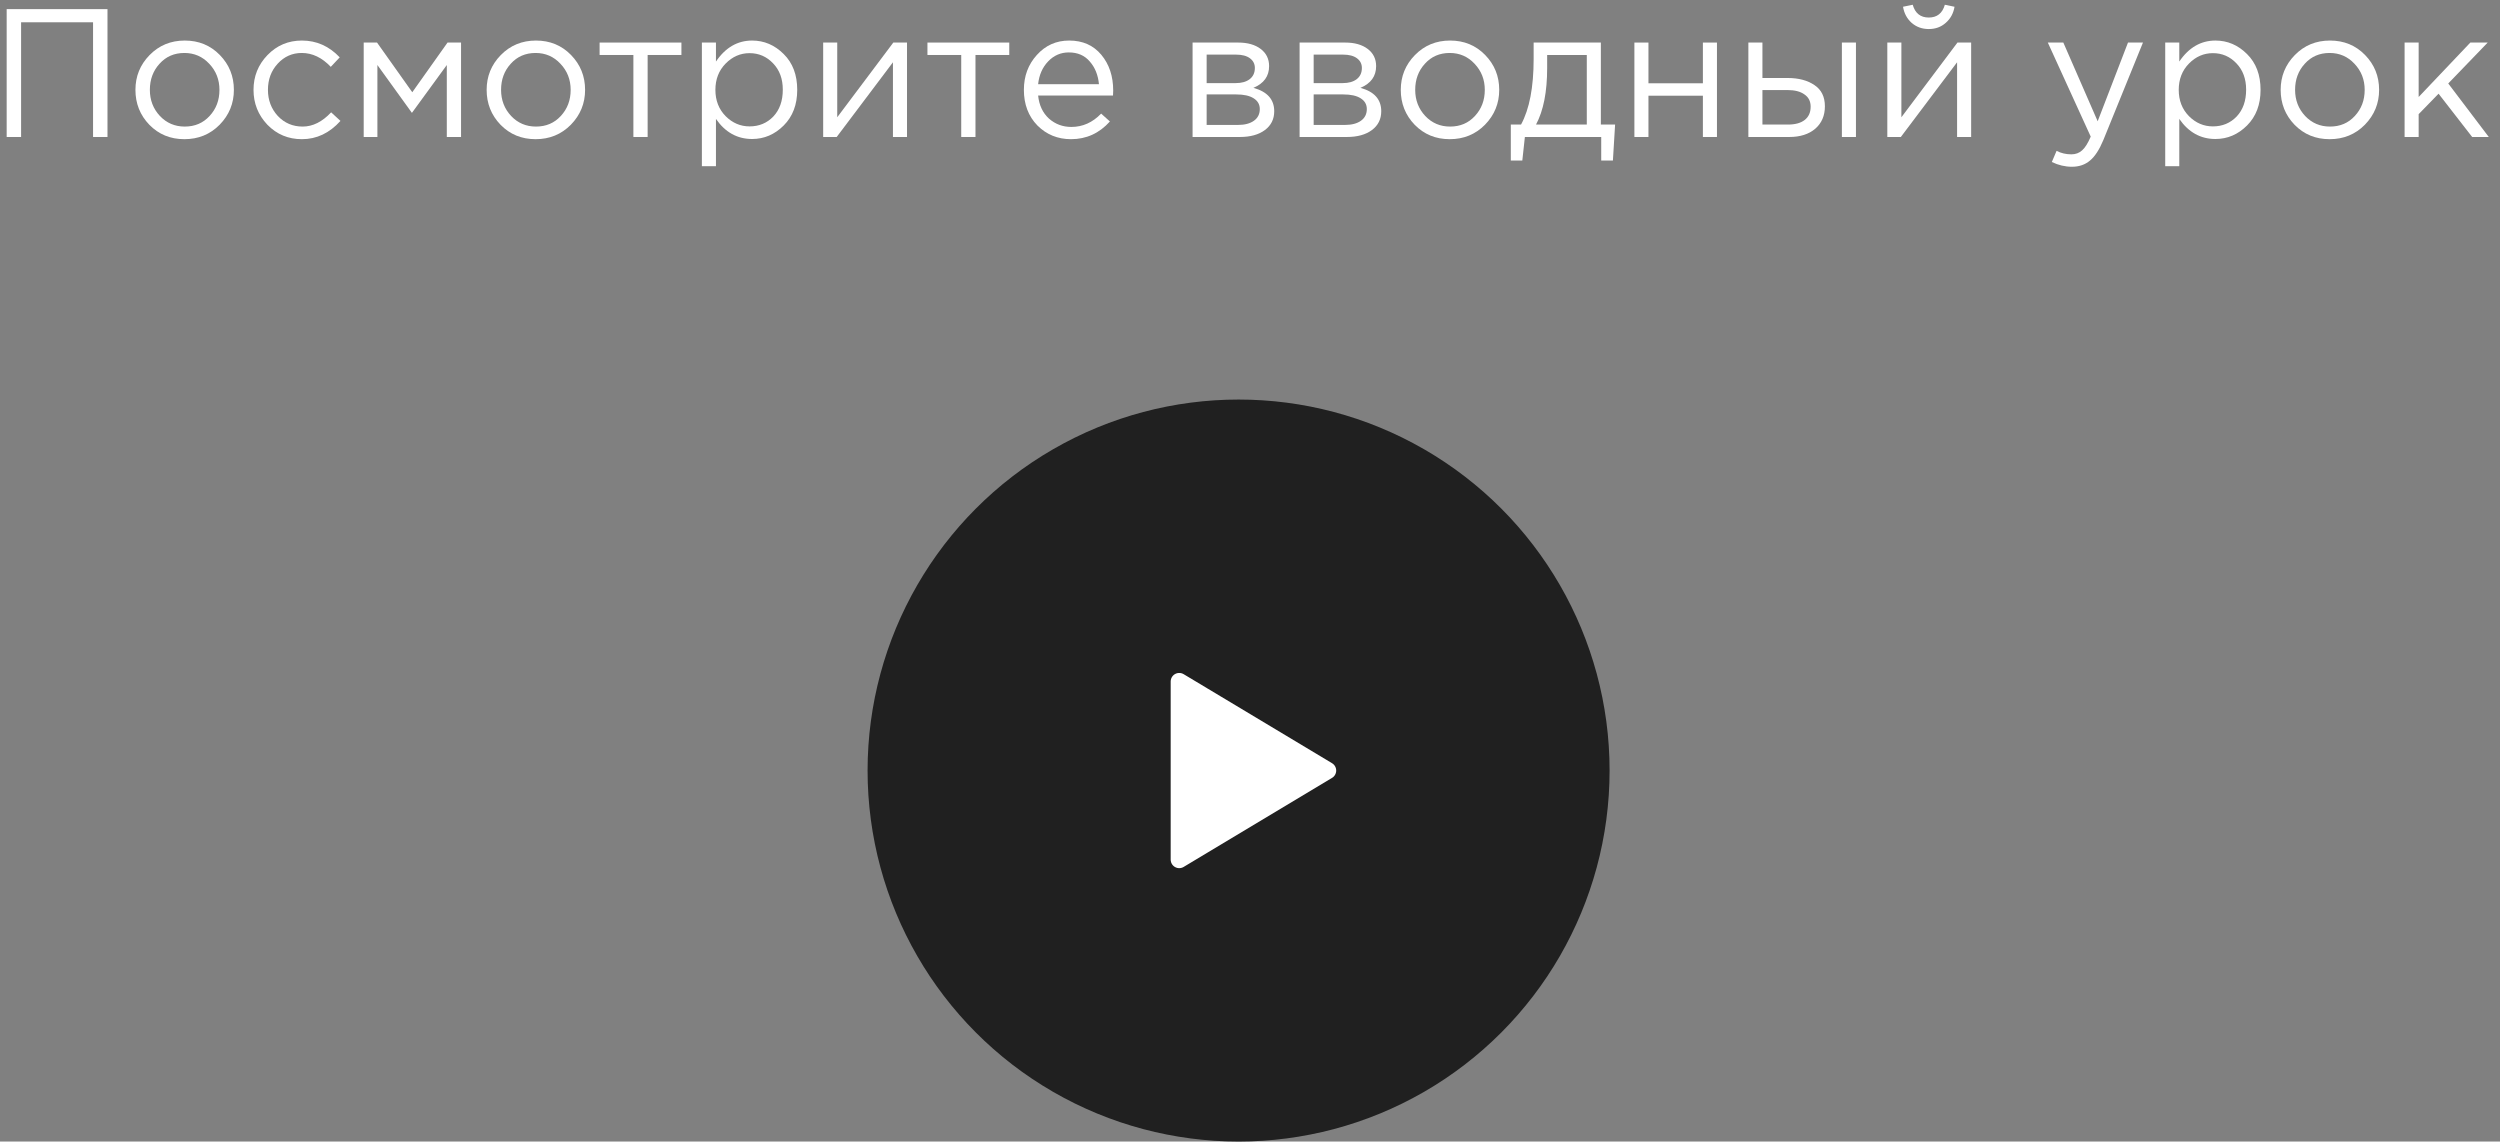 <?xml version="1.0" encoding="UTF-8"?> <svg xmlns="http://www.w3.org/2000/svg" width="219" height="100" viewBox="0 0 219 100" fill="none"><rect x="0" y="0" width="219" height="100" fill="#808080" stroke="none"/> <circle cx="108.5" cy="67.5" r="32.5" fill="#202020"></circle> <path d="M103.301 59.7V75.3L116.301 67.5L103.301 59.7Z" fill="white" stroke="white" stroke-width="1.5" stroke-linejoin="round"></path> <path d="M0.584 12V0.8H9.416V12H8.152V1.952H1.848V12H0.584Z" fill="white"></path> <path d="M19.24 10.928C18.408 11.771 17.379 12.192 16.152 12.192C14.925 12.192 13.901 11.771 13.08 10.928C12.269 10.085 11.864 9.067 11.864 7.872C11.864 6.688 12.275 5.675 13.096 4.832C13.928 3.979 14.957 3.552 16.184 3.552C17.411 3.552 18.435 3.973 19.256 4.816C20.077 5.659 20.488 6.677 20.488 7.872C20.488 9.056 20.072 10.075 19.24 10.928ZM16.184 11.088C17.069 11.088 17.795 10.779 18.36 10.16C18.936 9.541 19.224 8.779 19.224 7.872C19.224 6.976 18.925 6.213 18.328 5.584C17.741 4.955 17.016 4.64 16.152 4.64C15.267 4.64 14.541 4.955 13.976 5.584C13.411 6.203 13.128 6.965 13.128 7.872C13.128 8.768 13.421 9.531 14.008 10.16C14.595 10.779 15.32 11.088 16.184 11.088Z" fill="white"></path> <path d="M26.448 12.192C25.253 12.192 24.245 11.771 23.424 10.928C22.613 10.075 22.208 9.056 22.208 7.872C22.208 6.688 22.613 5.675 23.424 4.832C24.245 3.979 25.253 3.552 26.448 3.552C27.728 3.552 28.832 4.043 29.76 5.024L28.976 5.856C28.208 5.045 27.36 4.64 26.432 4.64C25.6 4.64 24.896 4.955 24.32 5.584C23.754 6.203 23.472 6.965 23.472 7.872C23.472 8.768 23.76 9.531 24.336 10.16C24.922 10.779 25.648 11.088 26.512 11.088C27.397 11.088 28.229 10.672 29.008 9.84L29.824 10.592C28.864 11.659 27.738 12.192 26.448 12.192Z" fill="white"></path> <path d="M31.86 12V3.728H33.028L36.116 8.08L39.204 3.728H40.388V12H39.14V5.696L36.084 9.888L33.06 5.696V12H31.86Z" fill="white"></path> <path d="M50.006 10.928C49.174 11.771 48.144 12.192 46.918 12.192C45.691 12.192 44.667 11.771 43.846 10.928C43.035 10.085 42.63 9.067 42.63 7.872C42.63 6.688 43.04 5.675 43.862 4.832C44.694 3.979 45.723 3.552 46.95 3.552C48.176 3.552 49.2 3.973 50.022 4.816C50.843 5.659 51.254 6.677 51.254 7.872C51.254 9.056 50.838 10.075 50.006 10.928ZM46.95 11.088C47.835 11.088 48.56 10.779 49.126 10.16C49.702 9.541 49.99 8.779 49.99 7.872C49.99 6.976 49.691 6.213 49.094 5.584C48.507 4.955 47.782 4.64 46.918 4.64C46.032 4.64 45.307 4.955 44.742 5.584C44.176 6.203 43.894 6.965 43.894 7.872C43.894 8.768 44.187 9.531 44.774 10.16C45.36 10.779 46.086 11.088 46.95 11.088Z" fill="white"></path> <path d="M55.485 12V4.816H52.525V3.728H59.693V4.816H56.733V12H55.485Z" fill="white"></path> <path d="M61.485 14.56V3.728H62.717V5.392C63.549 4.165 64.605 3.552 65.885 3.552C66.941 3.552 67.864 3.947 68.653 4.736C69.443 5.515 69.837 6.56 69.837 7.872C69.837 9.163 69.443 10.203 68.653 10.992C67.864 11.781 66.941 12.176 65.885 12.176C64.584 12.176 63.528 11.589 62.717 10.416V14.56H61.485ZM65.661 11.072C66.493 11.072 67.187 10.784 67.741 10.208C68.296 9.621 68.573 8.837 68.573 7.856C68.573 6.907 68.291 6.139 67.725 5.552C67.16 4.955 66.472 4.656 65.661 4.656C64.861 4.656 64.163 4.96 63.565 5.568C62.968 6.176 62.669 6.944 62.669 7.872C62.669 8.8 62.968 9.568 63.565 10.176C64.163 10.773 64.861 11.072 65.661 11.072Z" fill="white"></path> <path d="M72.11 12V3.728H73.342V10.272L78.254 3.728H79.454V12H78.222V5.456L73.294 12H72.11Z" fill="white"></path> <path d="M84.204 12V4.816H81.244V3.728H88.412V4.816H85.452V12H84.204Z" fill="white"></path> <path d="M93.82 12.192C92.657 12.192 91.676 11.792 90.876 10.992C90.087 10.181 89.692 9.141 89.692 7.872C89.692 6.667 90.071 5.648 90.828 4.816C91.585 3.973 92.529 3.552 93.66 3.552C94.844 3.552 95.783 3.968 96.476 4.8C97.169 5.632 97.516 6.677 97.516 7.936C97.516 8.096 97.511 8.24 97.5 8.368H90.94C91.025 9.211 91.34 9.883 91.884 10.384C92.439 10.875 93.095 11.12 93.852 11.12C94.844 11.12 95.713 10.731 96.46 9.952L97.228 10.64C96.3 11.675 95.164 12.192 93.82 12.192ZM90.94 7.376H96.268C96.193 6.576 95.927 5.915 95.468 5.392C95.02 4.859 94.407 4.592 93.628 4.592C92.924 4.592 92.321 4.853 91.82 5.376C91.319 5.899 91.025 6.565 90.94 7.376Z" fill="white"></path> <path d="M104.47 12V3.728H108.47C109.291 3.728 109.947 3.915 110.438 4.288C110.928 4.661 111.174 5.163 111.174 5.792C111.174 6.677 110.715 7.312 109.798 7.696C111.014 8.027 111.622 8.709 111.622 9.744C111.622 10.437 111.35 10.987 110.806 11.392C110.262 11.797 109.531 12 108.614 12H104.47ZM105.702 10.944H108.454C109.04 10.944 109.504 10.821 109.846 10.576C110.187 10.331 110.358 9.989 110.358 9.552C110.358 9.147 110.176 8.832 109.814 8.608C109.462 8.384 108.955 8.272 108.294 8.272H105.702V10.944ZM105.702 7.28H108.246C108.758 7.28 109.163 7.168 109.462 6.944C109.771 6.709 109.926 6.379 109.926 5.952C109.926 5.6 109.782 5.317 109.494 5.104C109.206 4.891 108.8 4.784 108.278 4.784H105.702V7.28Z" fill="white"></path> <path d="M113.845 12V3.728H117.845C118.666 3.728 119.322 3.915 119.813 4.288C120.303 4.661 120.549 5.163 120.549 5.792C120.549 6.677 120.09 7.312 119.173 7.696C120.389 8.027 120.997 8.709 120.997 9.744C120.997 10.437 120.725 10.987 120.181 11.392C119.637 11.797 118.906 12 117.989 12H113.845ZM115.077 10.944H117.829C118.415 10.944 118.879 10.821 119.221 10.576C119.562 10.331 119.733 9.989 119.733 9.552C119.733 9.147 119.551 8.832 119.189 8.608C118.837 8.384 118.33 8.272 117.669 8.272H115.077V10.944ZM115.077 7.28H117.621C118.133 7.28 118.538 7.168 118.837 6.944C119.146 6.709 119.301 6.379 119.301 5.952C119.301 5.6 119.157 5.317 118.869 5.104C118.581 4.891 118.175 4.784 117.653 4.784H115.077V7.28Z" fill="white"></path> <path d="M130.084 10.928C129.252 11.771 128.222 12.192 126.996 12.192C125.769 12.192 124.745 11.771 123.924 10.928C123.113 10.085 122.708 9.067 122.708 7.872C122.708 6.688 123.118 5.675 123.94 4.832C124.772 3.979 125.801 3.552 127.028 3.552C128.254 3.552 129.278 3.973 130.1 4.816C130.921 5.659 131.332 6.677 131.332 7.872C131.332 9.056 130.916 10.075 130.084 10.928ZM127.028 11.088C127.913 11.088 128.638 10.779 129.204 10.16C129.78 9.541 130.068 8.779 130.068 7.872C130.068 6.976 129.769 6.213 129.172 5.584C128.585 4.955 127.86 4.64 126.996 4.64C126.11 4.64 125.385 4.955 124.82 5.584C124.254 6.203 123.972 6.965 123.972 7.872C123.972 8.768 124.265 9.531 124.852 10.16C125.438 10.779 126.164 11.088 127.028 11.088Z" fill="white"></path> <path d="M132.347 14.064V10.912H133.243C133.979 9.557 134.347 7.643 134.347 5.168V3.728H140.235V10.912H141.483L141.291 14.064H140.267V12H133.579L133.355 14.064H132.347ZM134.555 10.912H139.003V4.816H135.531V5.968C135.531 8.048 135.206 9.696 134.555 10.912Z" fill="white"></path> <path d="M143.173 12V3.728H144.405V7.296H149.173V3.728H150.405V12H149.173V8.384H144.405V12H143.173Z" fill="white"></path> <path d="M153.157 12V3.728H154.389V6.832H156.597C157.557 6.832 158.341 7.04 158.949 7.456C159.557 7.861 159.861 8.48 159.861 9.312C159.861 10.133 159.579 10.789 159.013 11.28C158.448 11.76 157.691 12 156.741 12H153.157ZM154.389 10.912H156.629C157.259 10.912 157.744 10.779 158.085 10.512C158.437 10.245 158.613 9.856 158.613 9.344C158.613 8.875 158.432 8.517 158.069 8.272C157.717 8.016 157.221 7.888 156.581 7.888H154.389V10.912ZM161.349 12V3.728H162.581V12H161.349Z" fill="white"></path> <path d="M165.329 12V3.728H166.561V10.272L171.473 3.728H172.673V12H171.441V5.456L166.513 12H165.329ZM170.449 2C170.044 2.363 169.548 2.544 168.961 2.544C168.374 2.544 167.873 2.363 167.457 2C167.052 1.637 166.801 1.168 166.705 0.592L167.553 0.416C167.766 1.163 168.236 1.536 168.961 1.536C169.686 1.536 170.156 1.163 170.369 0.416L171.217 0.592C171.121 1.168 170.865 1.637 170.449 2Z" fill="white"></path> <path d="M181.5 14.608C180.902 14.608 180.316 14.469 179.74 14.192L180.156 13.216C180.55 13.419 180.982 13.52 181.452 13.52C181.825 13.52 182.14 13.403 182.396 13.168C182.652 12.944 182.902 12.544 183.148 11.968L179.388 3.728H180.748L183.756 10.624L186.412 3.728H187.724L184.252 12.272C183.9 13.115 183.51 13.712 183.084 14.064C182.657 14.427 182.129 14.608 181.5 14.608Z" fill="white"></path> <path d="M189.673 14.56V3.728H190.905V5.392C191.737 4.165 192.793 3.552 194.073 3.552C195.129 3.552 196.052 3.947 196.841 4.736C197.63 5.515 198.025 6.56 198.025 7.872C198.025 9.163 197.63 10.203 196.841 10.992C196.052 11.781 195.129 12.176 194.073 12.176C192.772 12.176 191.716 11.589 190.905 10.416V14.56H189.673ZM193.849 11.072C194.681 11.072 195.374 10.784 195.929 10.208C196.484 9.621 196.761 8.837 196.761 7.856C196.761 6.907 196.478 6.139 195.913 5.552C195.348 4.955 194.66 4.656 193.849 4.656C193.049 4.656 192.35 4.96 191.753 5.568C191.156 6.176 190.857 6.944 190.857 7.872C190.857 8.8 191.156 9.568 191.753 10.176C192.35 10.773 193.049 11.072 193.849 11.072Z" fill="white"></path> <path d="M207.162 10.928C206.33 11.771 205.301 12.192 204.074 12.192C202.847 12.192 201.823 11.771 201.002 10.928C200.191 10.085 199.786 9.067 199.786 7.872C199.786 6.688 200.197 5.675 201.018 4.832C201.85 3.979 202.879 3.552 204.106 3.552C205.333 3.552 206.357 3.973 207.178 4.816C207.999 5.659 208.41 6.677 208.41 7.872C208.41 9.056 207.994 10.075 207.162 10.928ZM204.106 11.088C204.991 11.088 205.717 10.779 206.282 10.16C206.858 9.541 207.146 8.779 207.146 7.872C207.146 6.976 206.847 6.213 206.25 5.584C205.663 4.955 204.938 4.64 204.074 4.64C203.189 4.64 202.463 4.955 201.898 5.584C201.333 6.203 201.05 6.965 201.05 7.872C201.05 8.768 201.343 9.531 201.93 10.16C202.517 10.779 203.242 11.088 204.106 11.088Z" fill="white"></path> <path d="M210.642 12V3.728H211.874V8.496L216.402 3.728H217.922L214.466 7.312L218.018 12H216.562L213.618 8.208L211.874 10V12H210.642Z" fill="white"></path> </svg> 